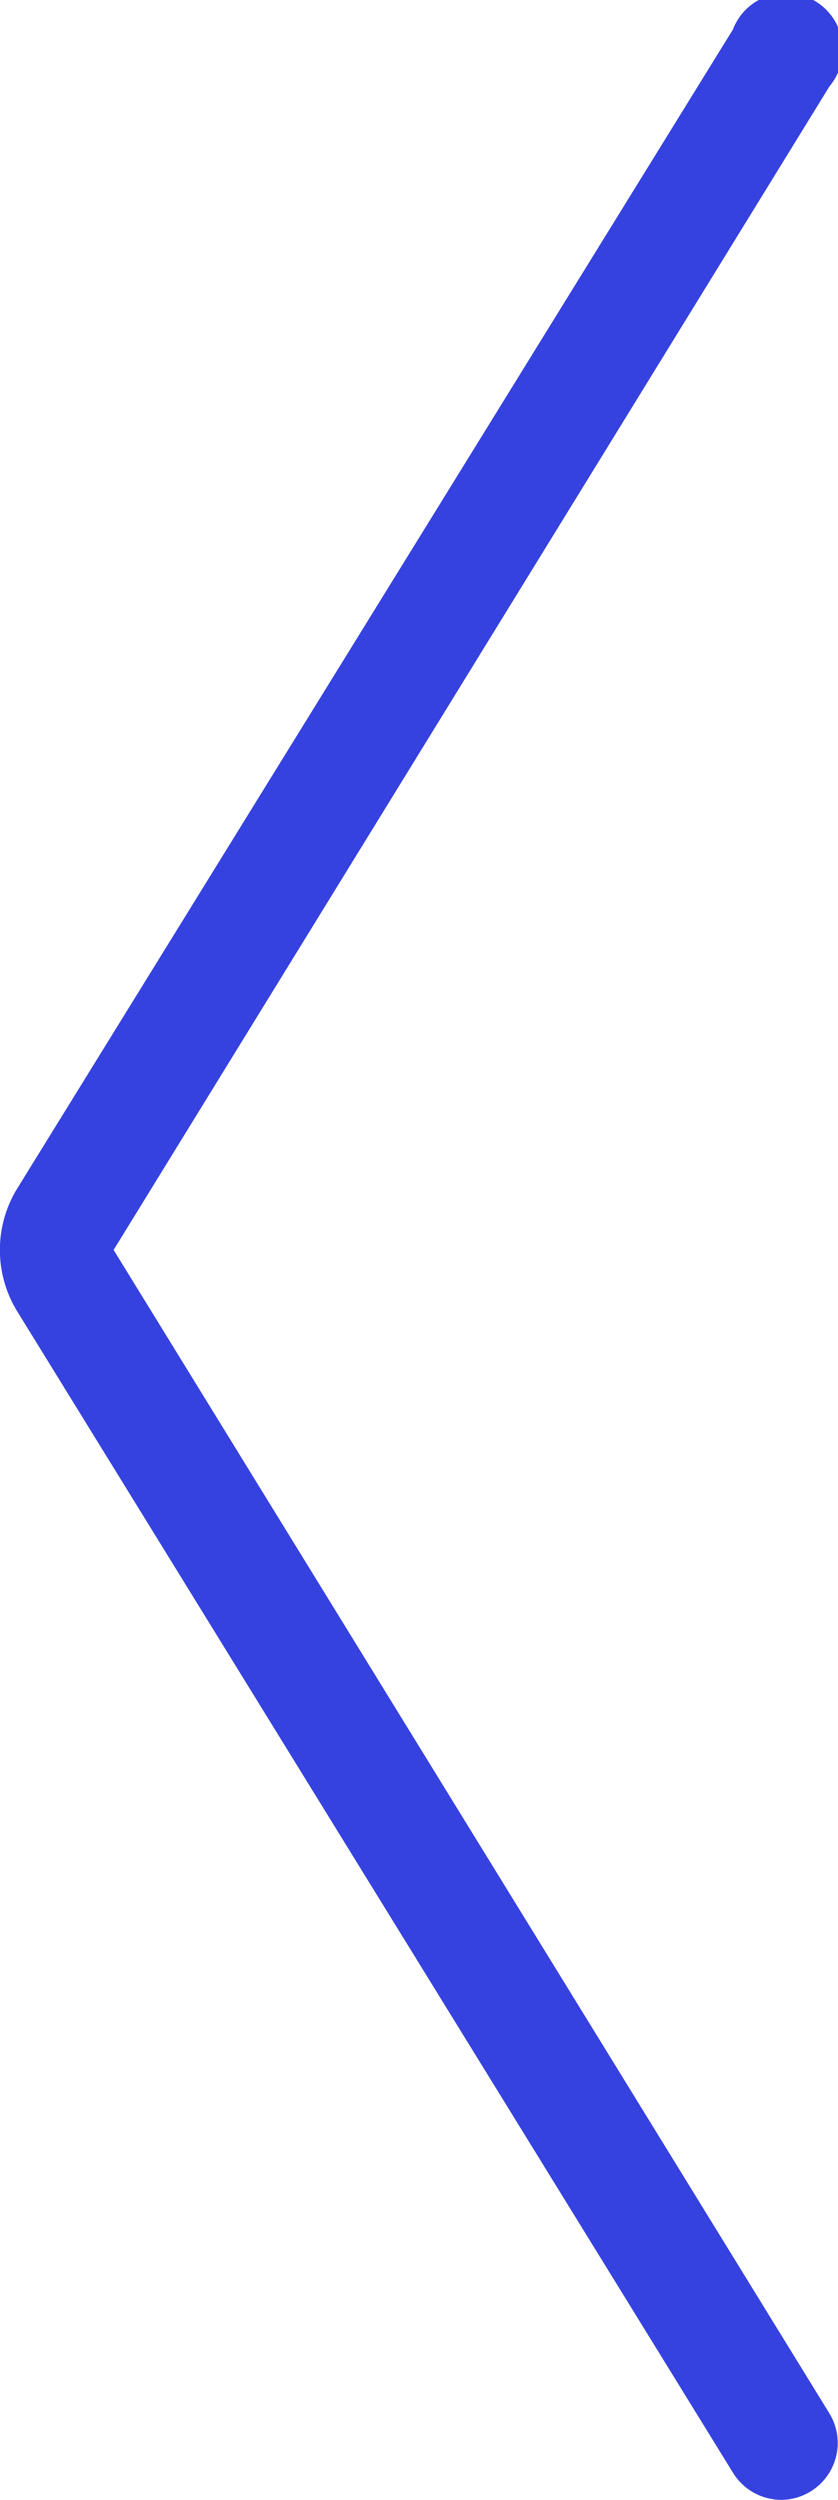 <svg viewBox="0 0 14.75 44" xmlns="http://www.w3.org/2000/svg"><path d="m13.75 44a1 1 0 0 0 .52-.15 1 1 0 0 0 .33-1.37l-12.6-20.48 12.6-20.48a1 1 0 1 0 -1.7-1l-12.61 20.42a2.07 2.07 0 0 0 0 2.12l12.61 20.46a1 1 0 0 0 .85.48z" fill="#3642DF"></path></svg>